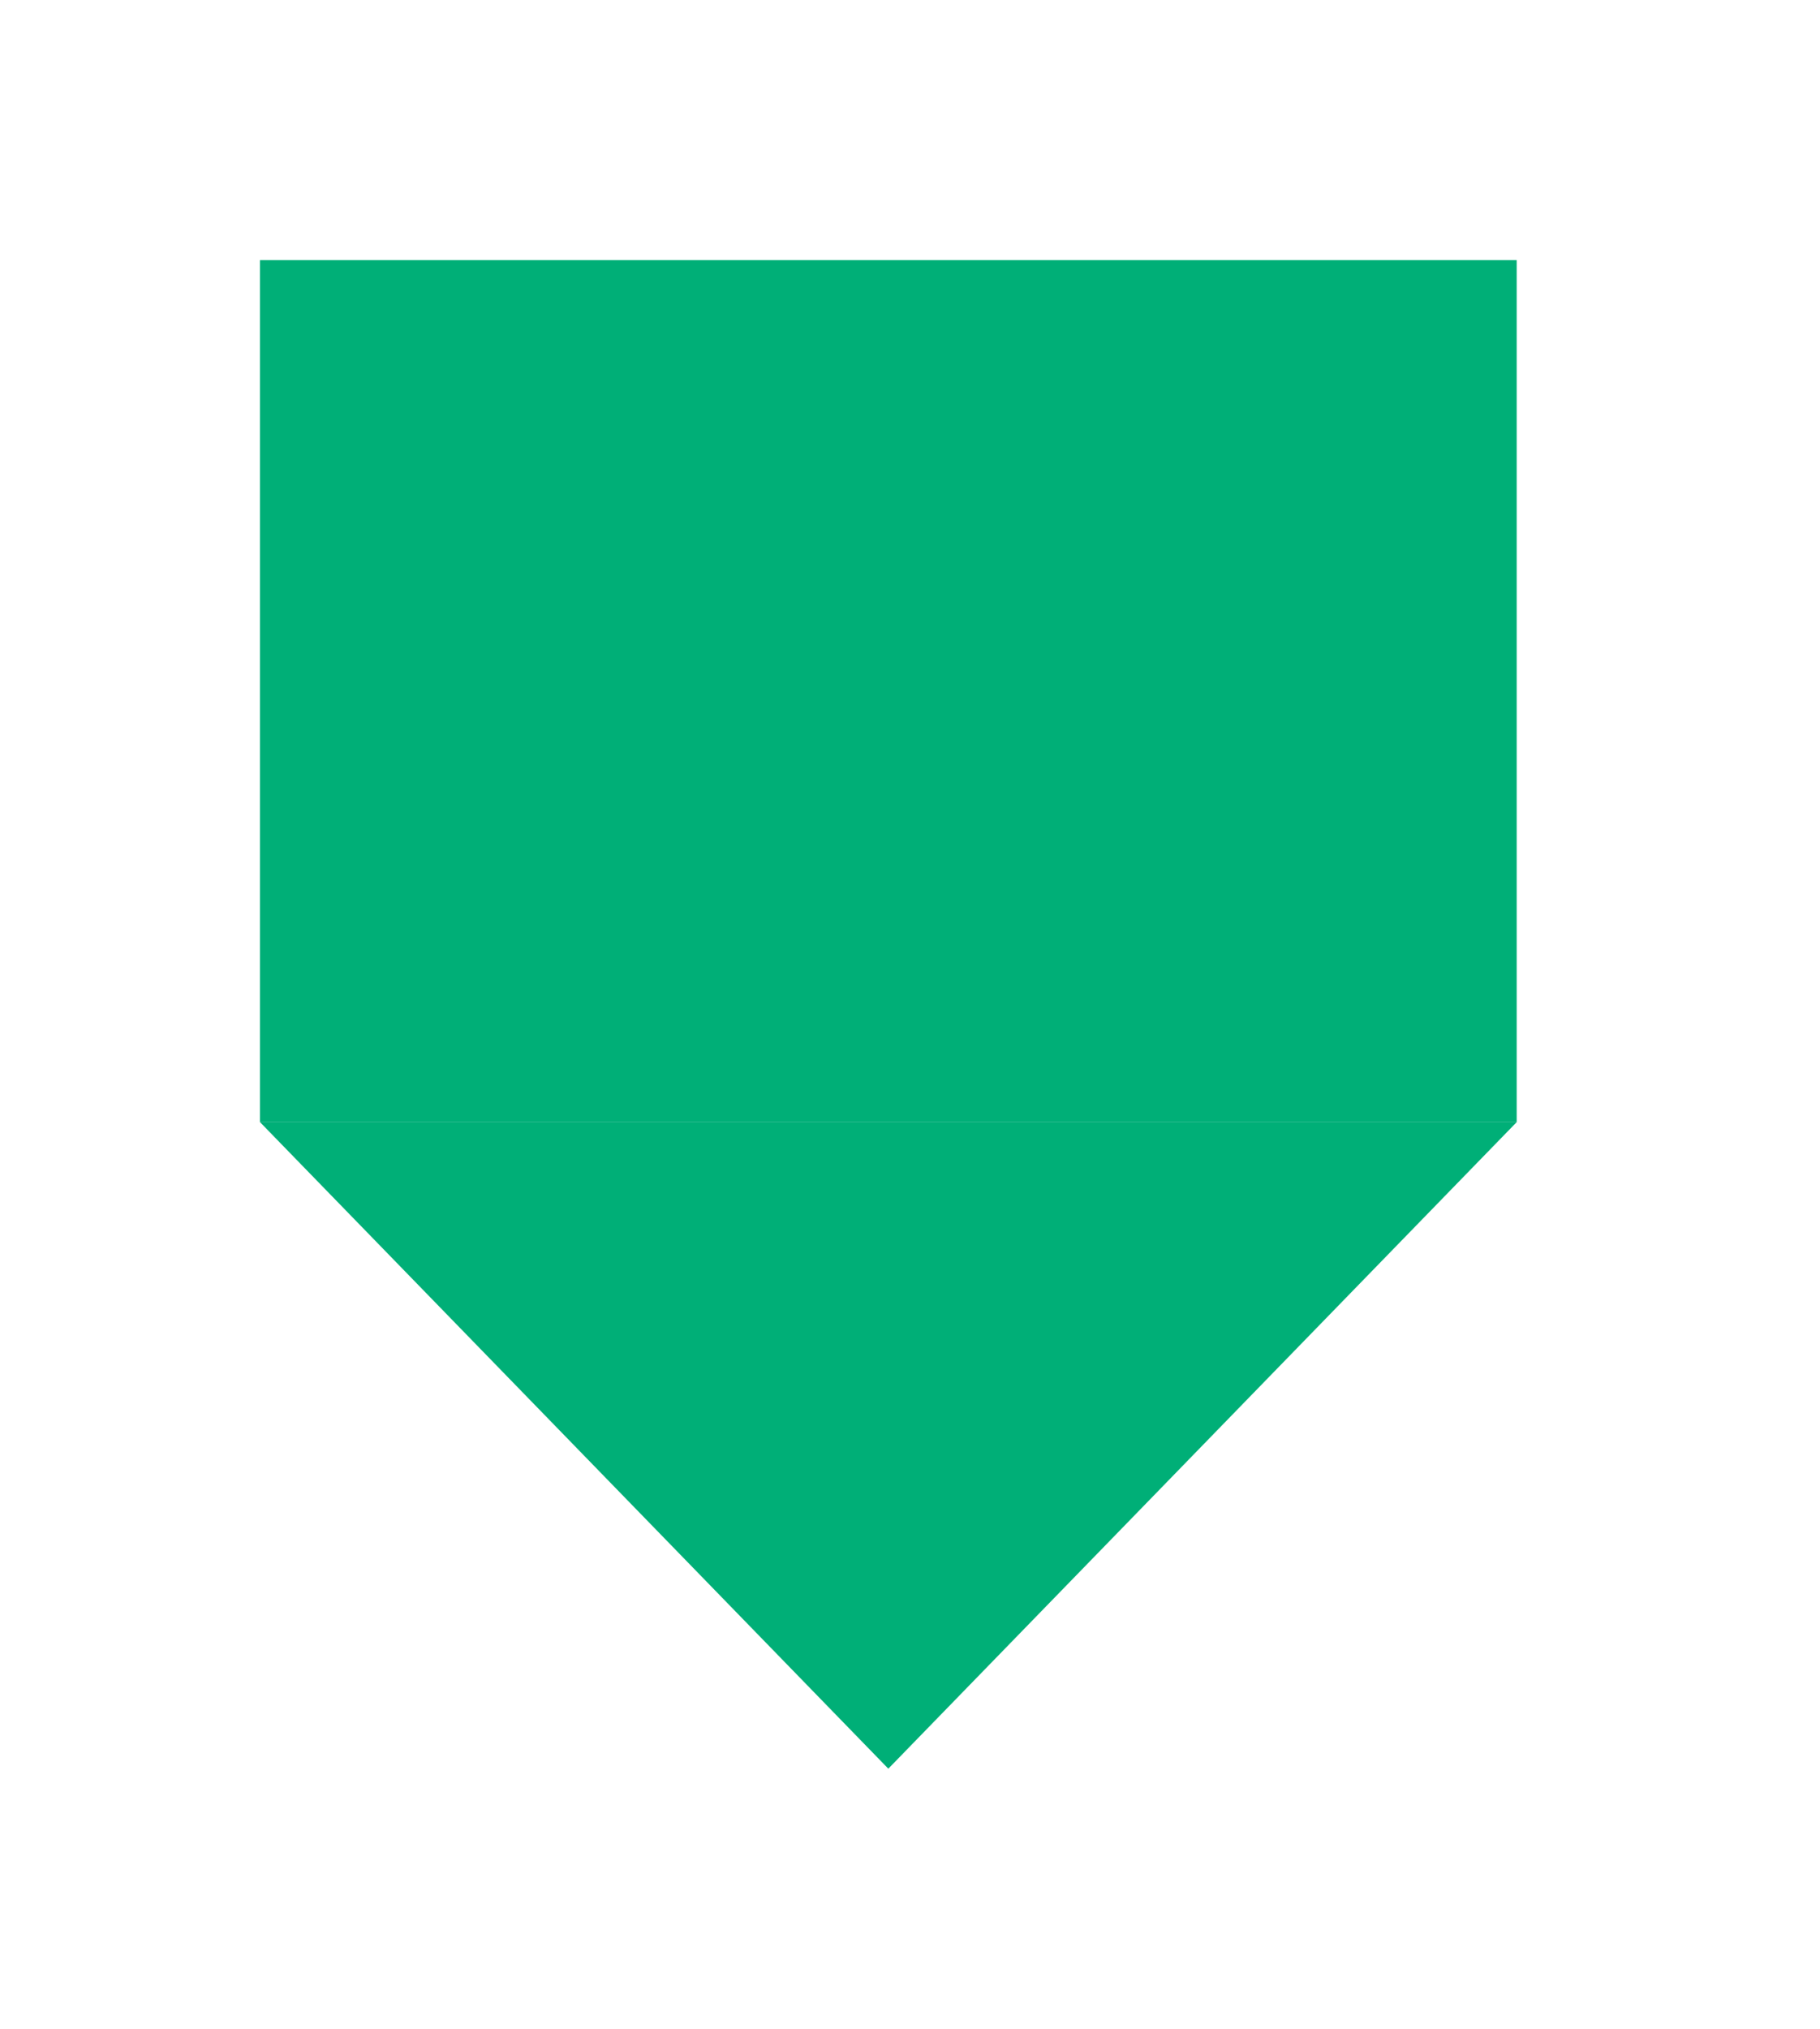 <svg width="35" height="39" viewBox="0 0 35 39" fill="none" xmlns="http://www.w3.org/2000/svg">
  <g filter="url(#filter0_d)">
    <rect x="5" y="3" width="24.167" height="16.571" fill="#00AF77"/>
    <path d="M29.167 19.571L17.083 32L5 19.571H29.167Z" fill="#00AF77"/>
  </g>
  <defs>
    <filter id="filter0_d" x="0" y="0" width="34.167" height="39" filterUnits="userSpaceOnUse" color-interpolation-filters="sRGB">
      <feFlood flood-opacity="0" result="BackgroundImageFix"/>
      <feColorMatrix in="SourceAlpha" type="matrix" values="0 0 0 0 0 0 0 0 0 0 0 0 0 0 0 0 0 0 127 0"/>
      <feOffset dy="2"/>
      <feGaussianBlur stdDeviation="2.5"/>
      <feColorMatrix type="matrix" values="0 0 0 0 0 0 0 0 0 0 0 0 0 0 0 0 0 0 0.25 0"/>
      <feBlend mode="normal" in2="BackgroundImageFix" result="effect1_dropShadow"/>
      <feBlend mode="normal" in="SourceGraphic" in2="effect1_dropShadow" result="shape"/>
    </filter>
  </defs>
</svg>

